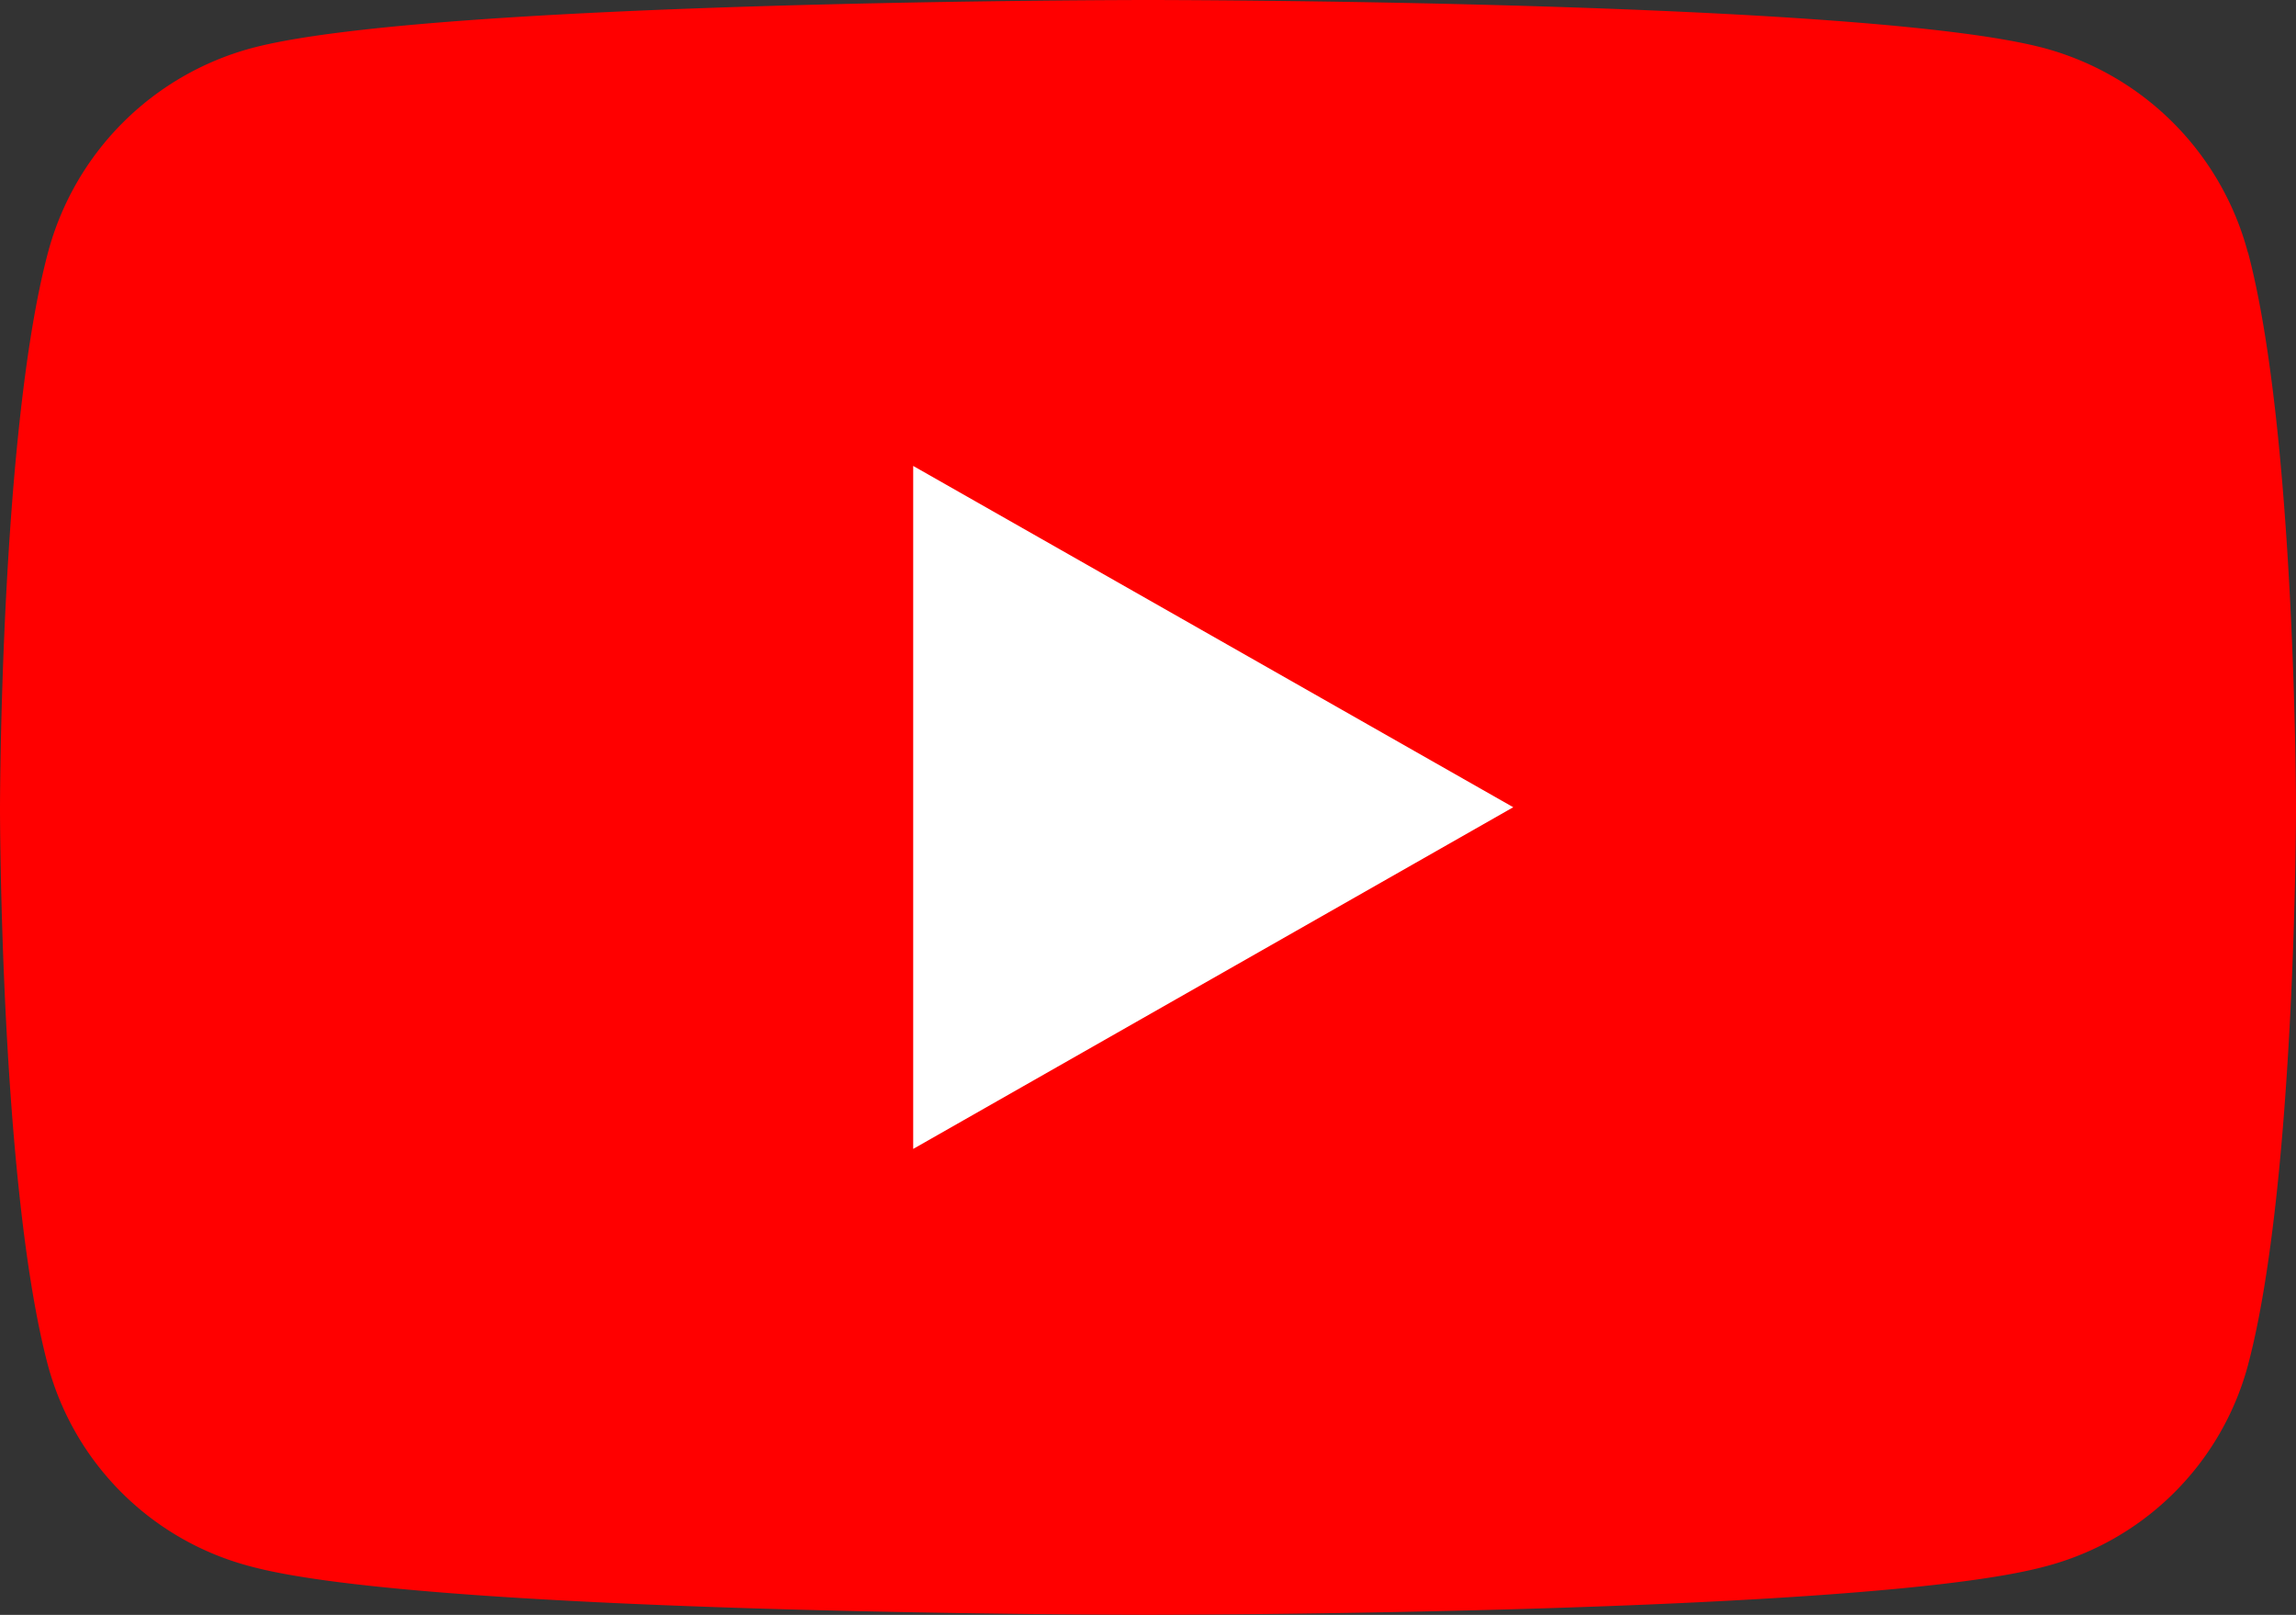 <svg xmlns="http://www.w3.org/2000/svg" width="48.261" height="33.934" viewBox="0 0 48.261 33.934">
  <rect x="0" y="0" width="48.261" height="33.934" fill="#333333" stroke="none"/>
  <g id="Group_10000" data-name="Group 10000" transform="translate(-1047.999 -4362.711)">
    <path id="Icon_awesome-youtube" data-name="Icon awesome-youtube" d="M48.3,9.809a6.064,6.064,0,0,0-4.267-4.294C40.272,4.5,25.181,4.5,25.181,4.5S10.089,4.5,6.325,5.515A6.064,6.064,0,0,0,2.058,9.809C1.05,13.6,1.05,21.5,1.05,21.5s0,7.9,1.008,11.692a5.974,5.974,0,0,0,4.267,4.226c3.764,1.015,18.855,1.015,18.855,1.015s15.092,0,18.855-1.015A5.974,5.974,0,0,0,48.3,33.193C49.311,29.4,49.311,21.5,49.311,21.5s0-7.9-1.008-11.692Z" transform="translate(1046.949 4358.211)" fill="red"/>
    <path id="Icon_awesome-youtube-2" data-name="Icon awesome-youtube" d="M41.74,39.68V25.328L54.353,32.5,41.74,39.68Z" transform="translate(1025.454 4347.174)" fill="#fff"/>
  </g>
</svg>
